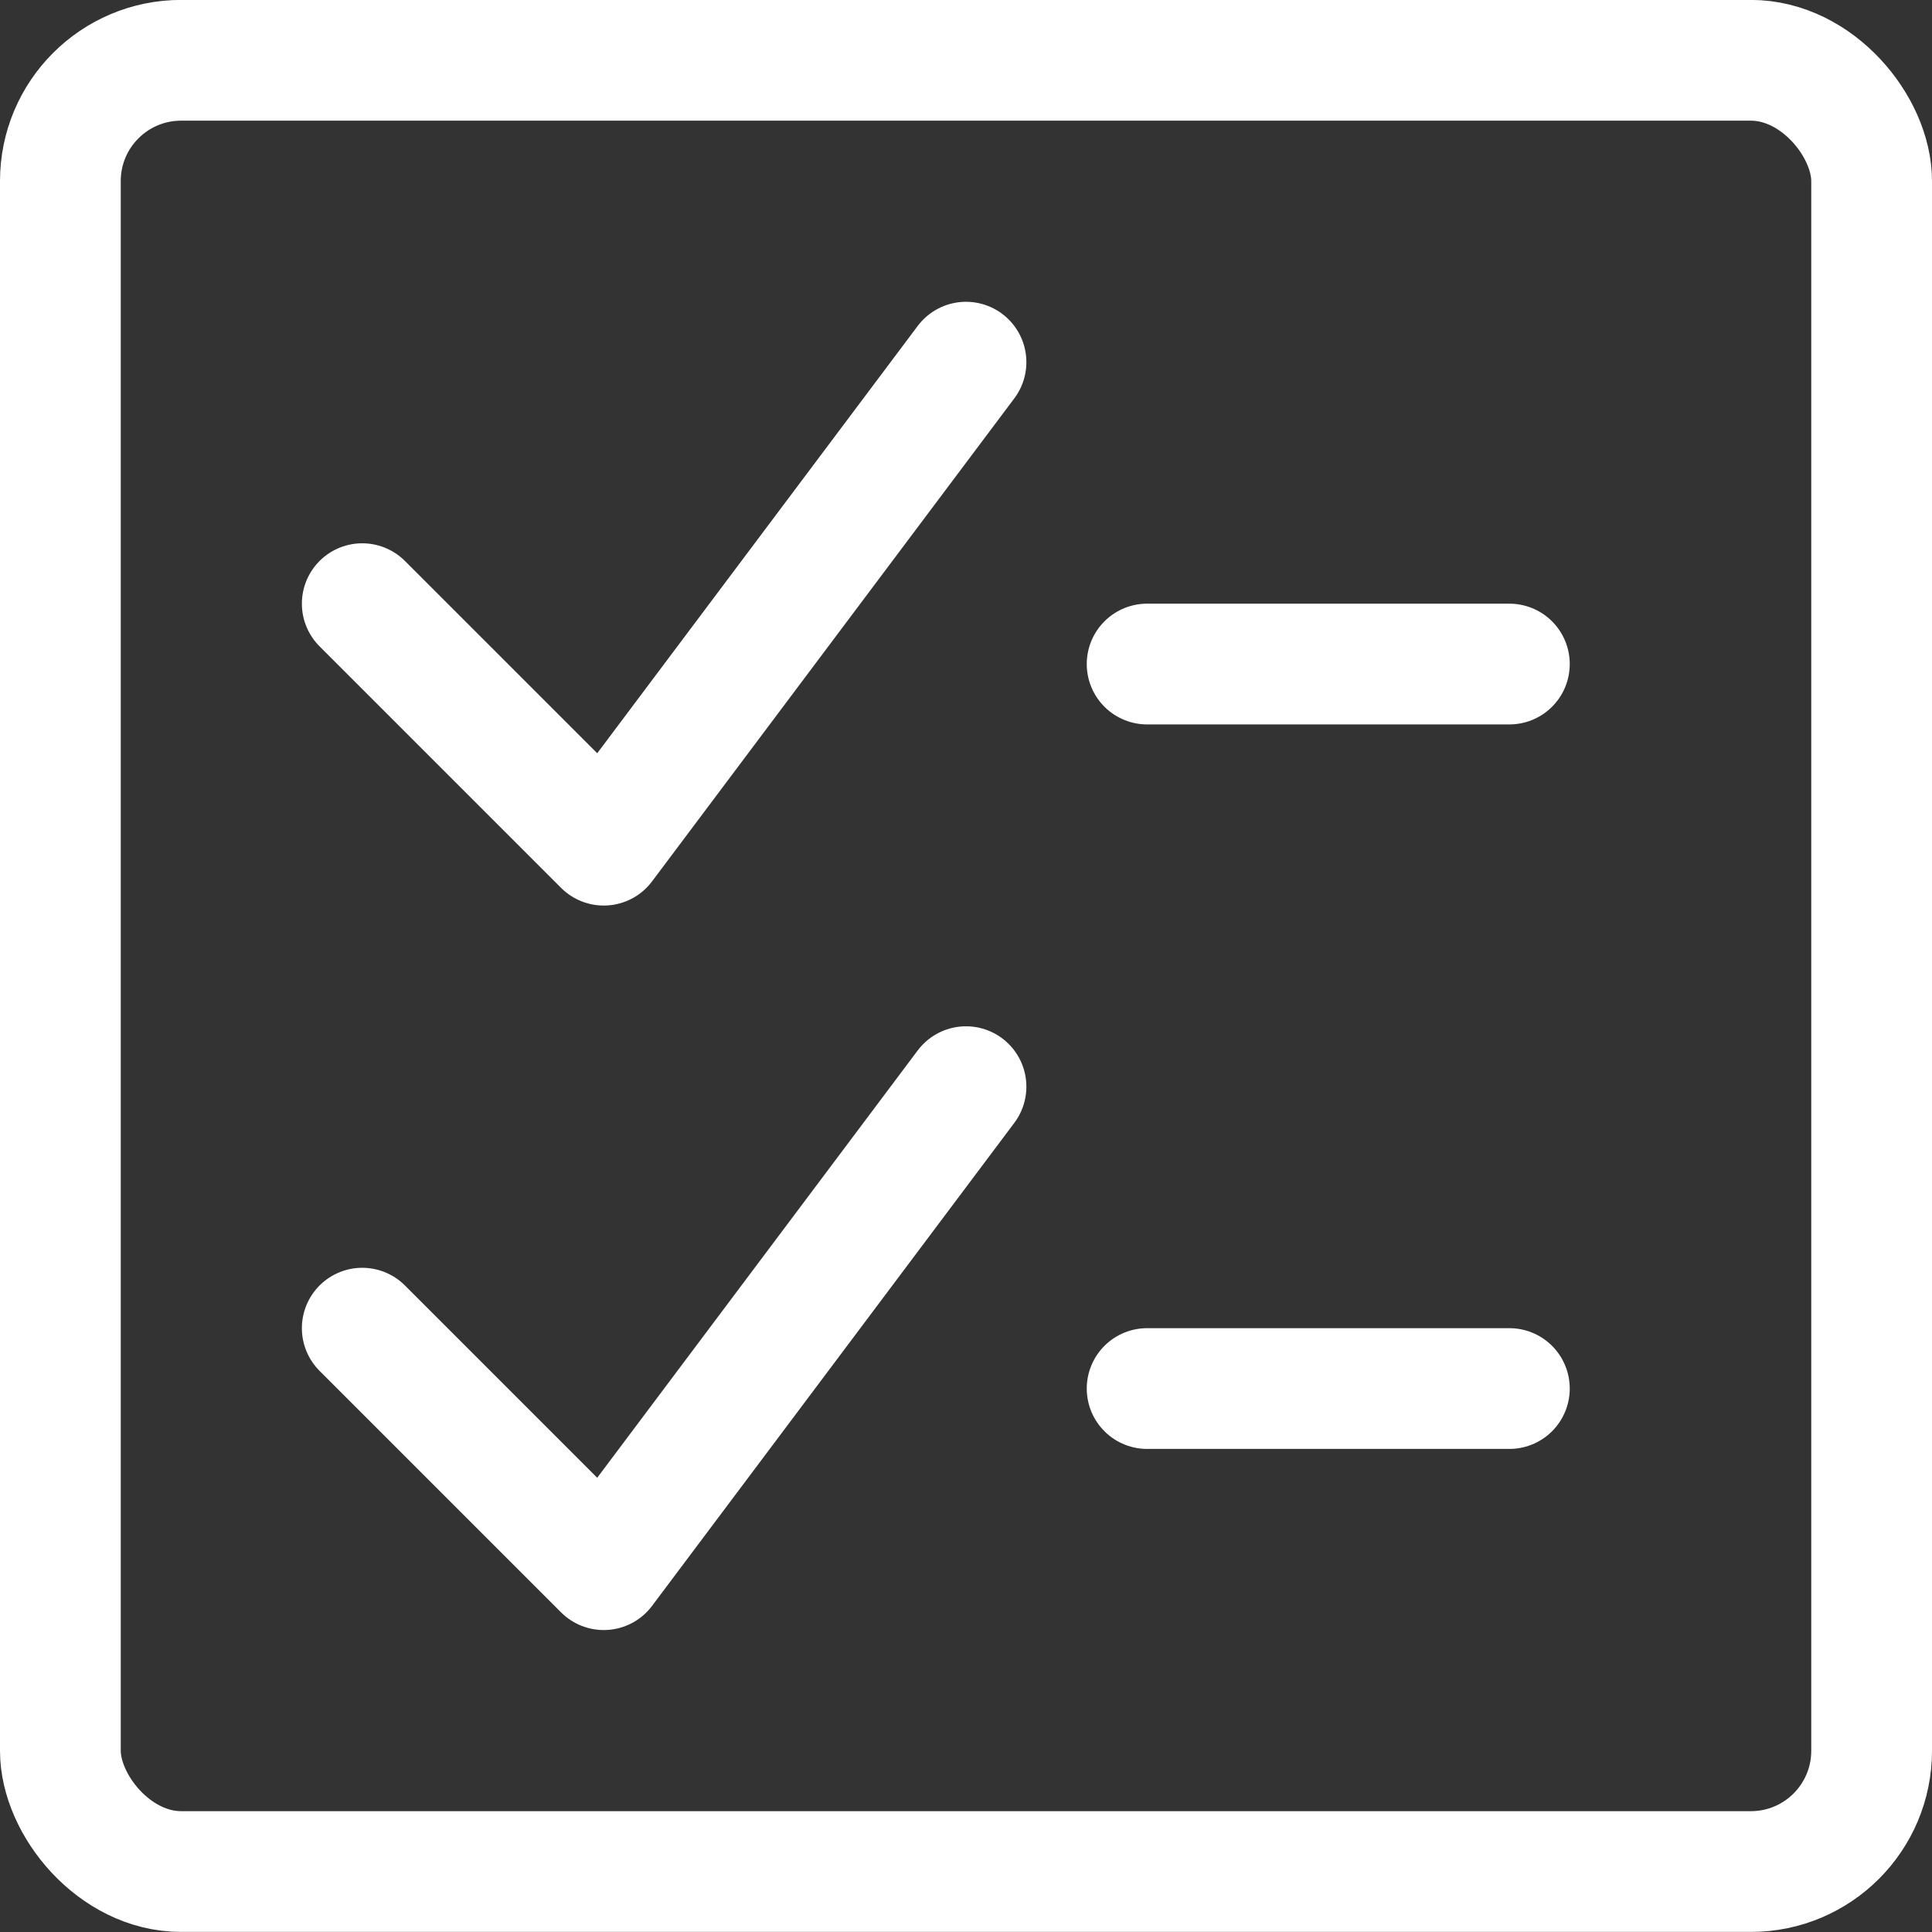 <svg xmlns="http://www.w3.org/2000/svg" viewBox="0 0 24 24"><rect x="0" y="0" width="24" height="24" fill="#333333" stroke="none"/><defs></defs><title>checklist</title><rect x="0.75" y="0.749" width="22.5" height="22.5" rx="1.5" ry="1.5" fill="none" stroke="#ffffff" stroke-linecap="round" stroke-linejoin="round" stroke-width="1.5px"></rect><polyline points="12 4.499 7.5 10.499 4.5 7.499" fill="none" stroke="#ffffff" stroke-linecap="round" stroke-linejoin="round" stroke-width="1.5px"></polyline><line x1="14.25" y1="8.249" x2="18.75" y2="8.249" fill="none" stroke="#ffffff" stroke-linecap="round" stroke-linejoin="round" stroke-width="1.5px"></line><polyline points="12 13.499 7.5 19.499 4.5 16.499" fill="none" stroke="#ffffff" stroke-linecap="round" stroke-linejoin="round" stroke-width="1.5px"></polyline><line x1="14.25" y1="17.249" x2="18.75" y2="17.249" fill="none" stroke="#ffffff" stroke-linecap="round" stroke-linejoin="round" stroke-width="1.5px"></line></svg>